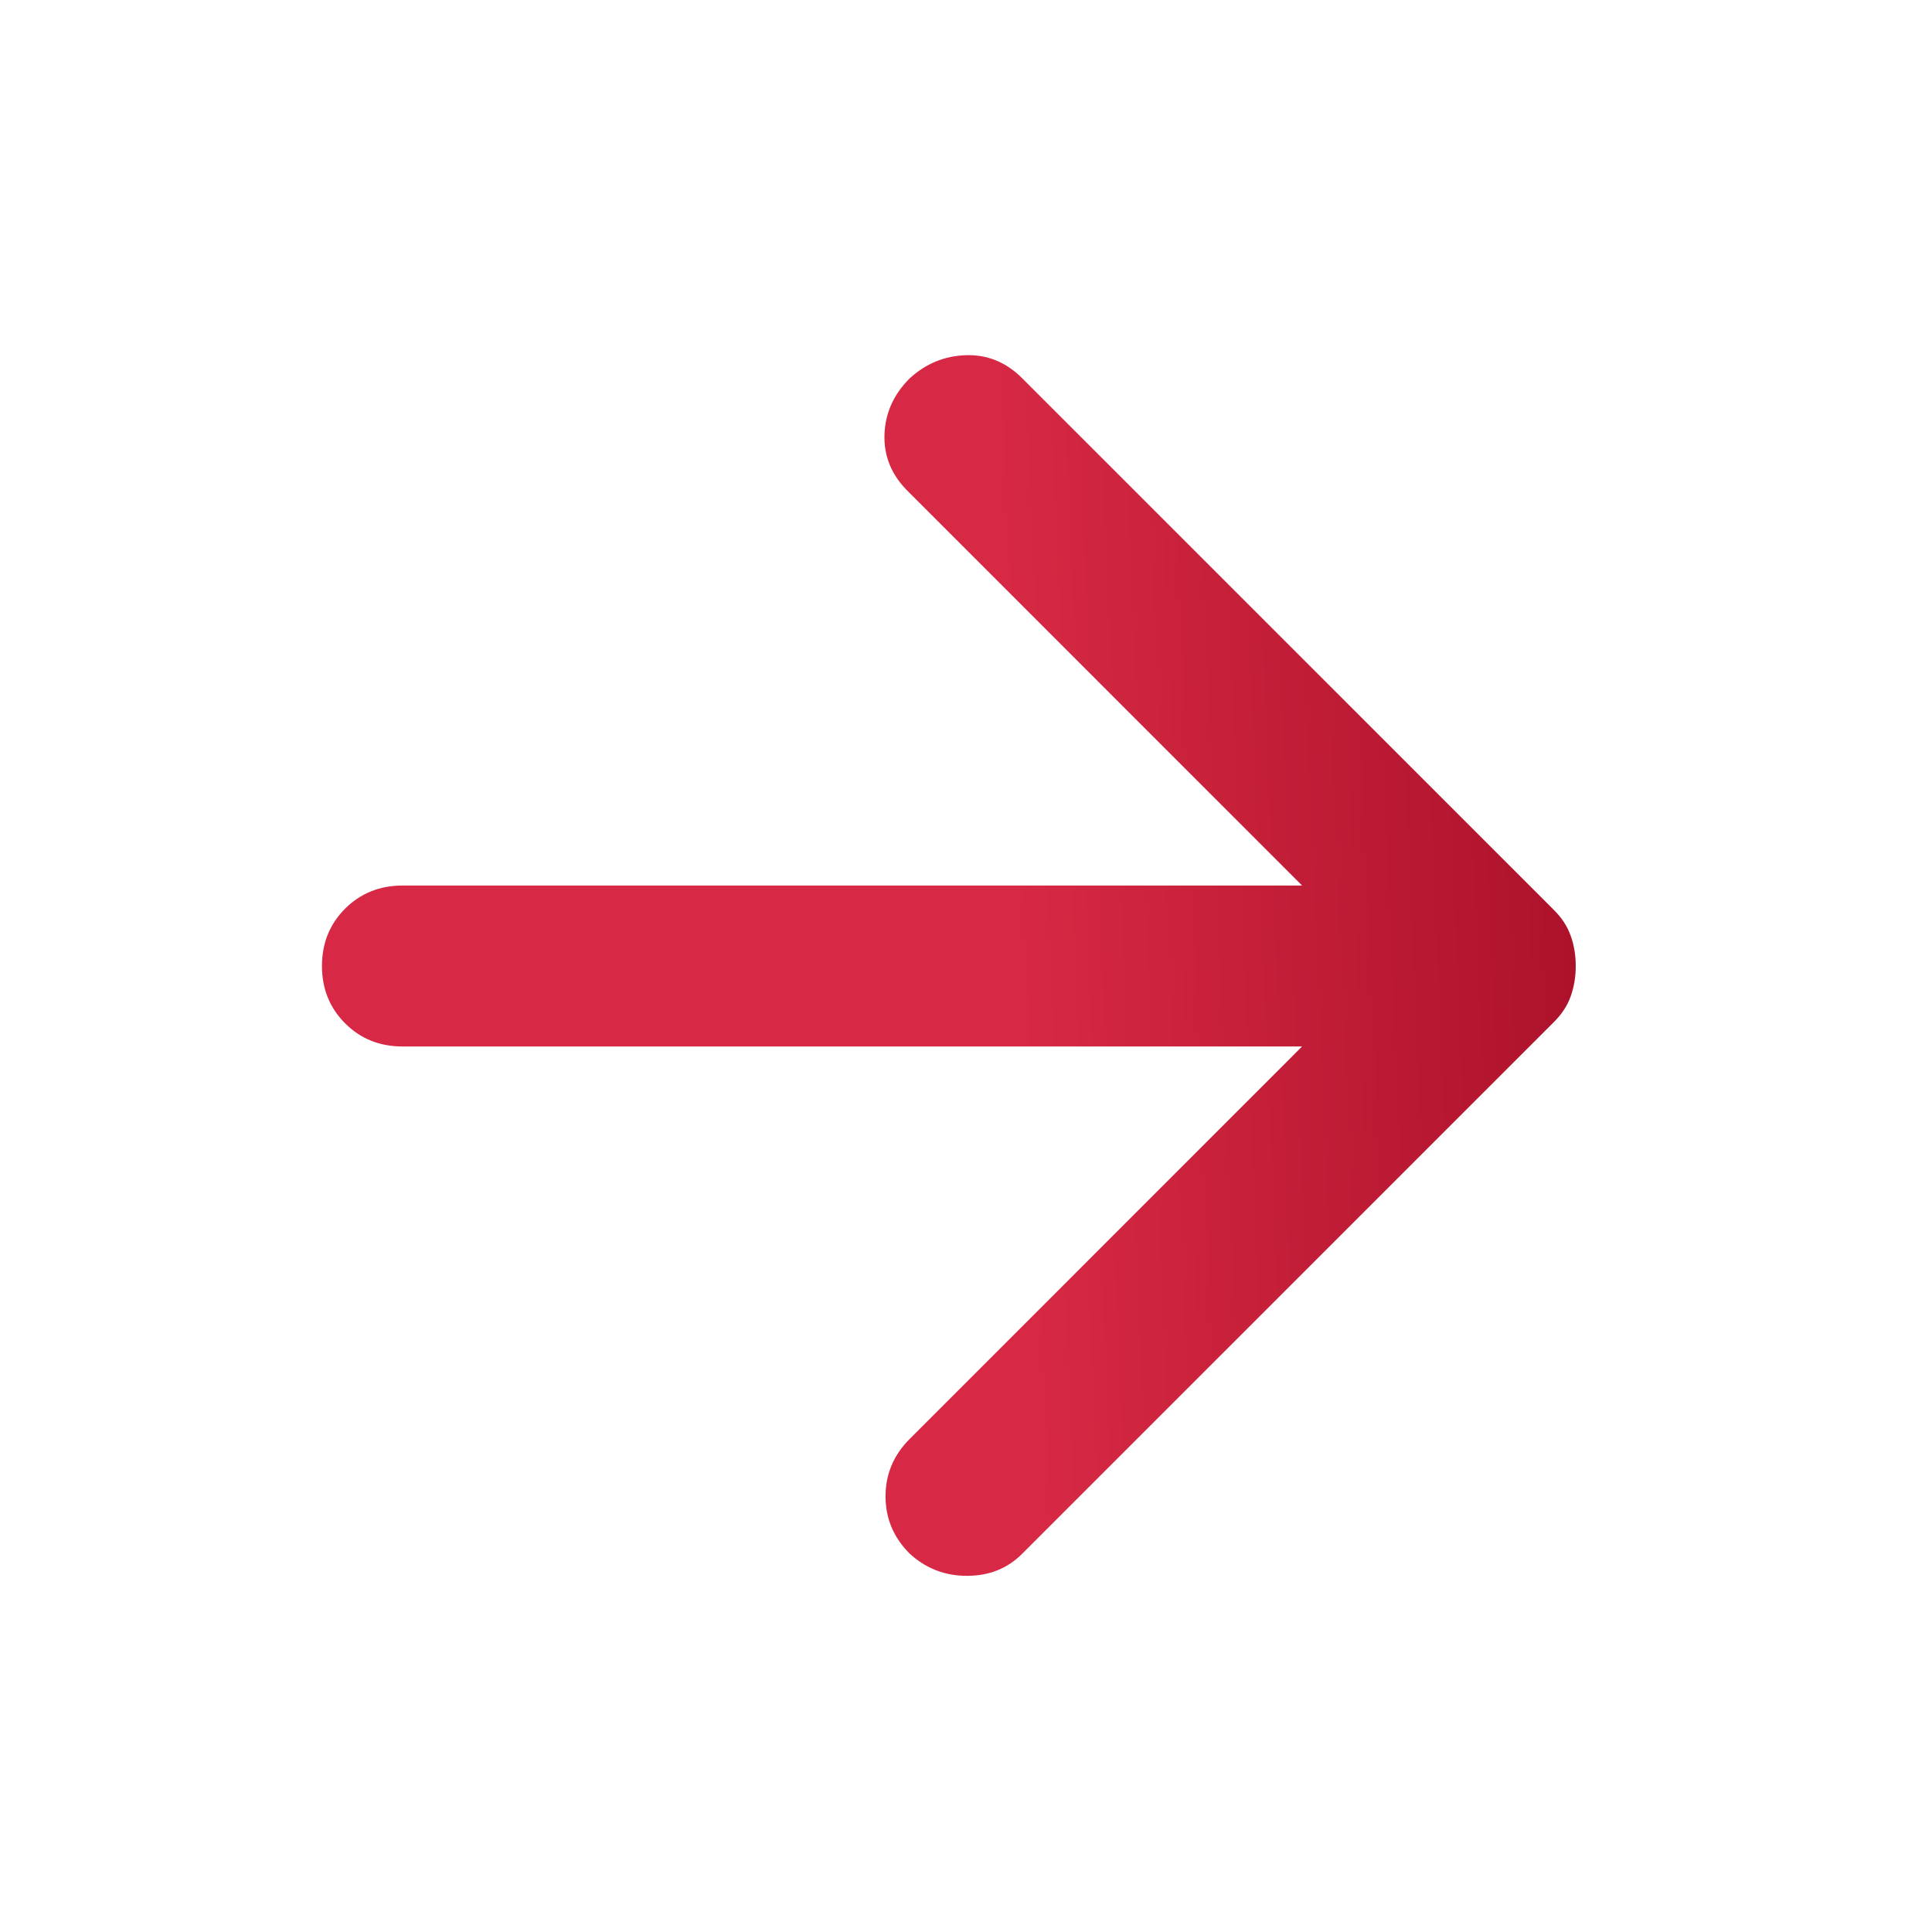 <svg width="20" height="20" viewBox="0 0 20 20" fill="none" xmlns="http://www.w3.org/2000/svg">
<g id="arrow_forward">
<mask id="mask0_2285_2378" style="mask-type:alpha" maskUnits="userSpaceOnUse" x="0" y="0" width="20" height="20">
<rect id="Bounding box" width="20" height="20" fill="#D9D9D9"/>
</mask>
<g mask="url(#mask0_2285_2378)">
<path id="arrow_forward_2" d="M13.479 10.833H4.167C3.931 10.833 3.733 10.754 3.573 10.594C3.413 10.434 3.333 10.236 3.333 10C3.333 9.764 3.413 9.566 3.573 9.406C3.733 9.247 3.931 9.167 4.167 9.167H13.479L9.396 5.083C9.229 4.917 9.149 4.722 9.156 4.5C9.163 4.278 9.25 4.083 9.417 3.917C9.583 3.764 9.778 3.684 10 3.677C10.222 3.67 10.417 3.75 10.583 3.917L16.083 9.417C16.167 9.5 16.226 9.59 16.26 9.688C16.295 9.785 16.312 9.889 16.312 10C16.312 10.111 16.295 10.215 16.26 10.313C16.226 10.41 16.167 10.5 16.083 10.583L10.583 16.083C10.431 16.236 10.24 16.313 10.01 16.313C9.781 16.313 9.583 16.236 9.417 16.083C9.25 15.917 9.167 15.719 9.167 15.49C9.167 15.261 9.25 15.063 9.417 14.896L13.479 10.833Z" fill="url(#paint0_linear_2285_2378)"/>
</g>
</g>
<defs>
<linearGradient id="paint0_linear_2285_2378" x1="10.763" y1="15.997" x2="17.002" y2="15.729" gradientUnits="userSpaceOnUse">
<stop stop-color="#D72945"/>
<stop offset="1" stop-color="#AA1029"/>
</linearGradient>
</defs>
</svg>
